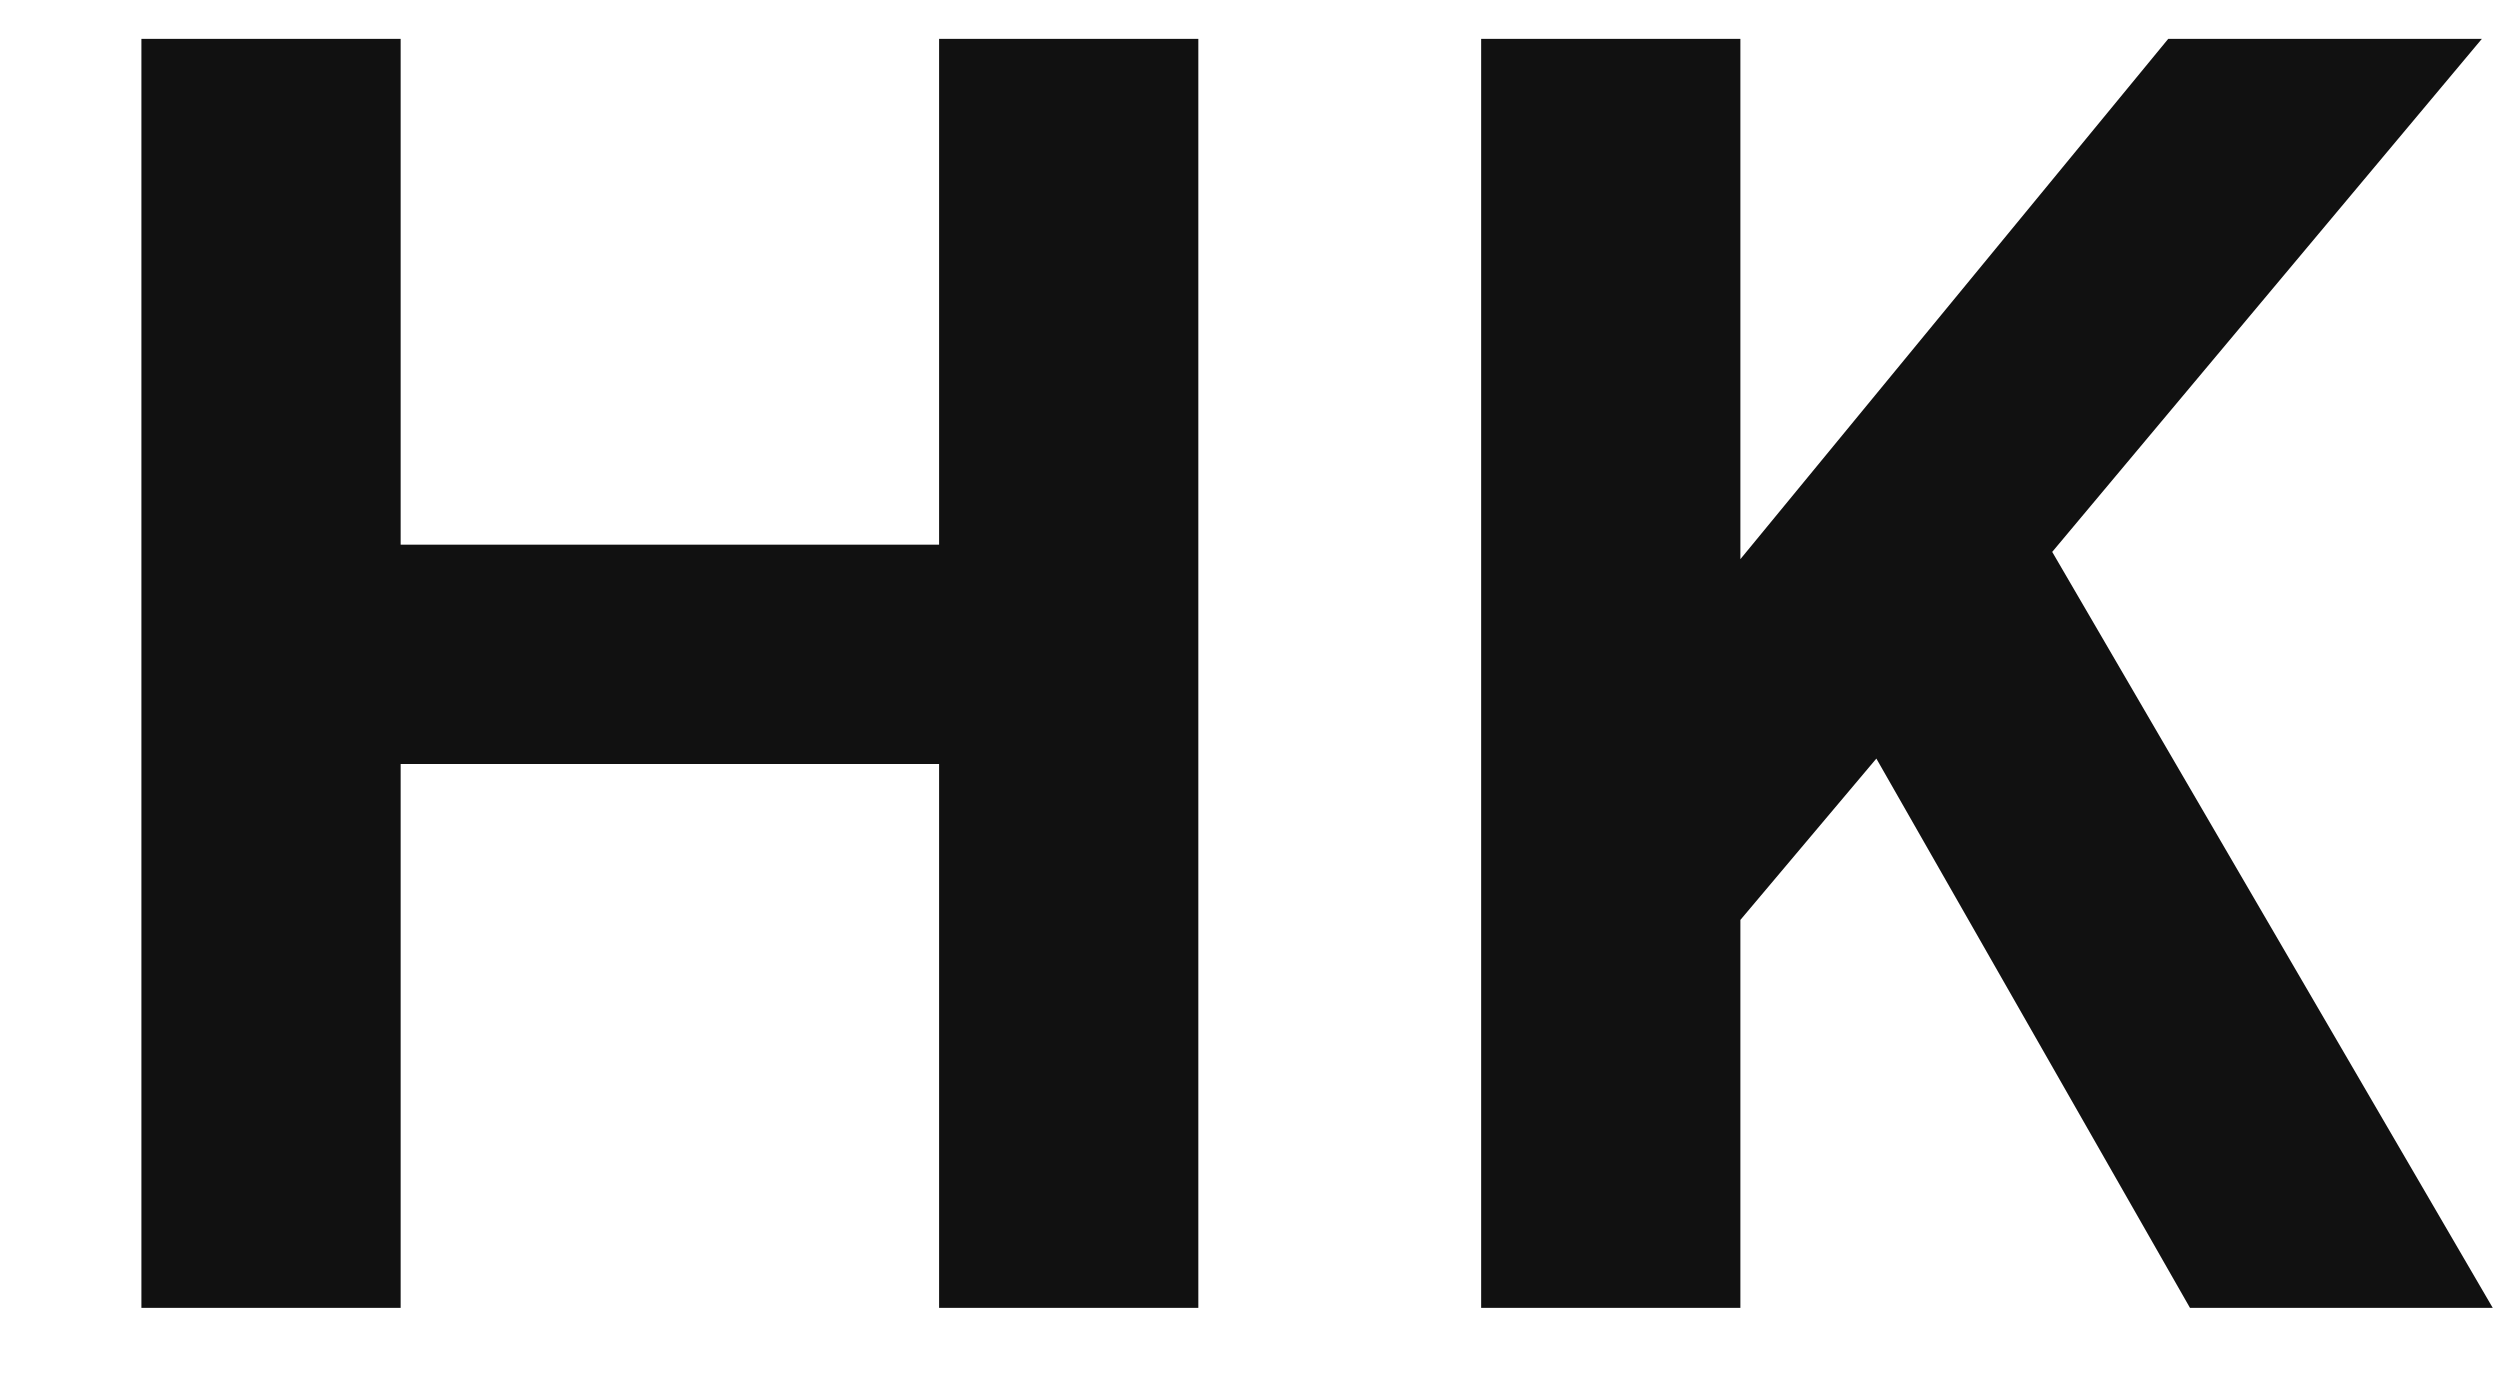 <?xml version="1.0" encoding="utf-8"?>
<svg xmlns="http://www.w3.org/2000/svg" xmlns:xlink="http://www.w3.org/1999/xlink" width="96.53" height="54">
  <path fill="#111111" d="M46.27 50.50L46.27 1.50L36.26 1.50L36.26 21.03L15.47 21.03L15.47 1.50L5.46 1.50L5.46 50.50L15.47 50.50L15.47 29.50L36.26 29.50L36.26 50.50ZM95.83 1.50L83.72 1.50L67.20 21.59L67.20 1.50L57.19 1.50L57.19 50.50L67.20 50.50L67.20 35.52L72.45 29.29L84.56 50.50L96.25 50.50L79.24 21.31Z"/>
</svg>